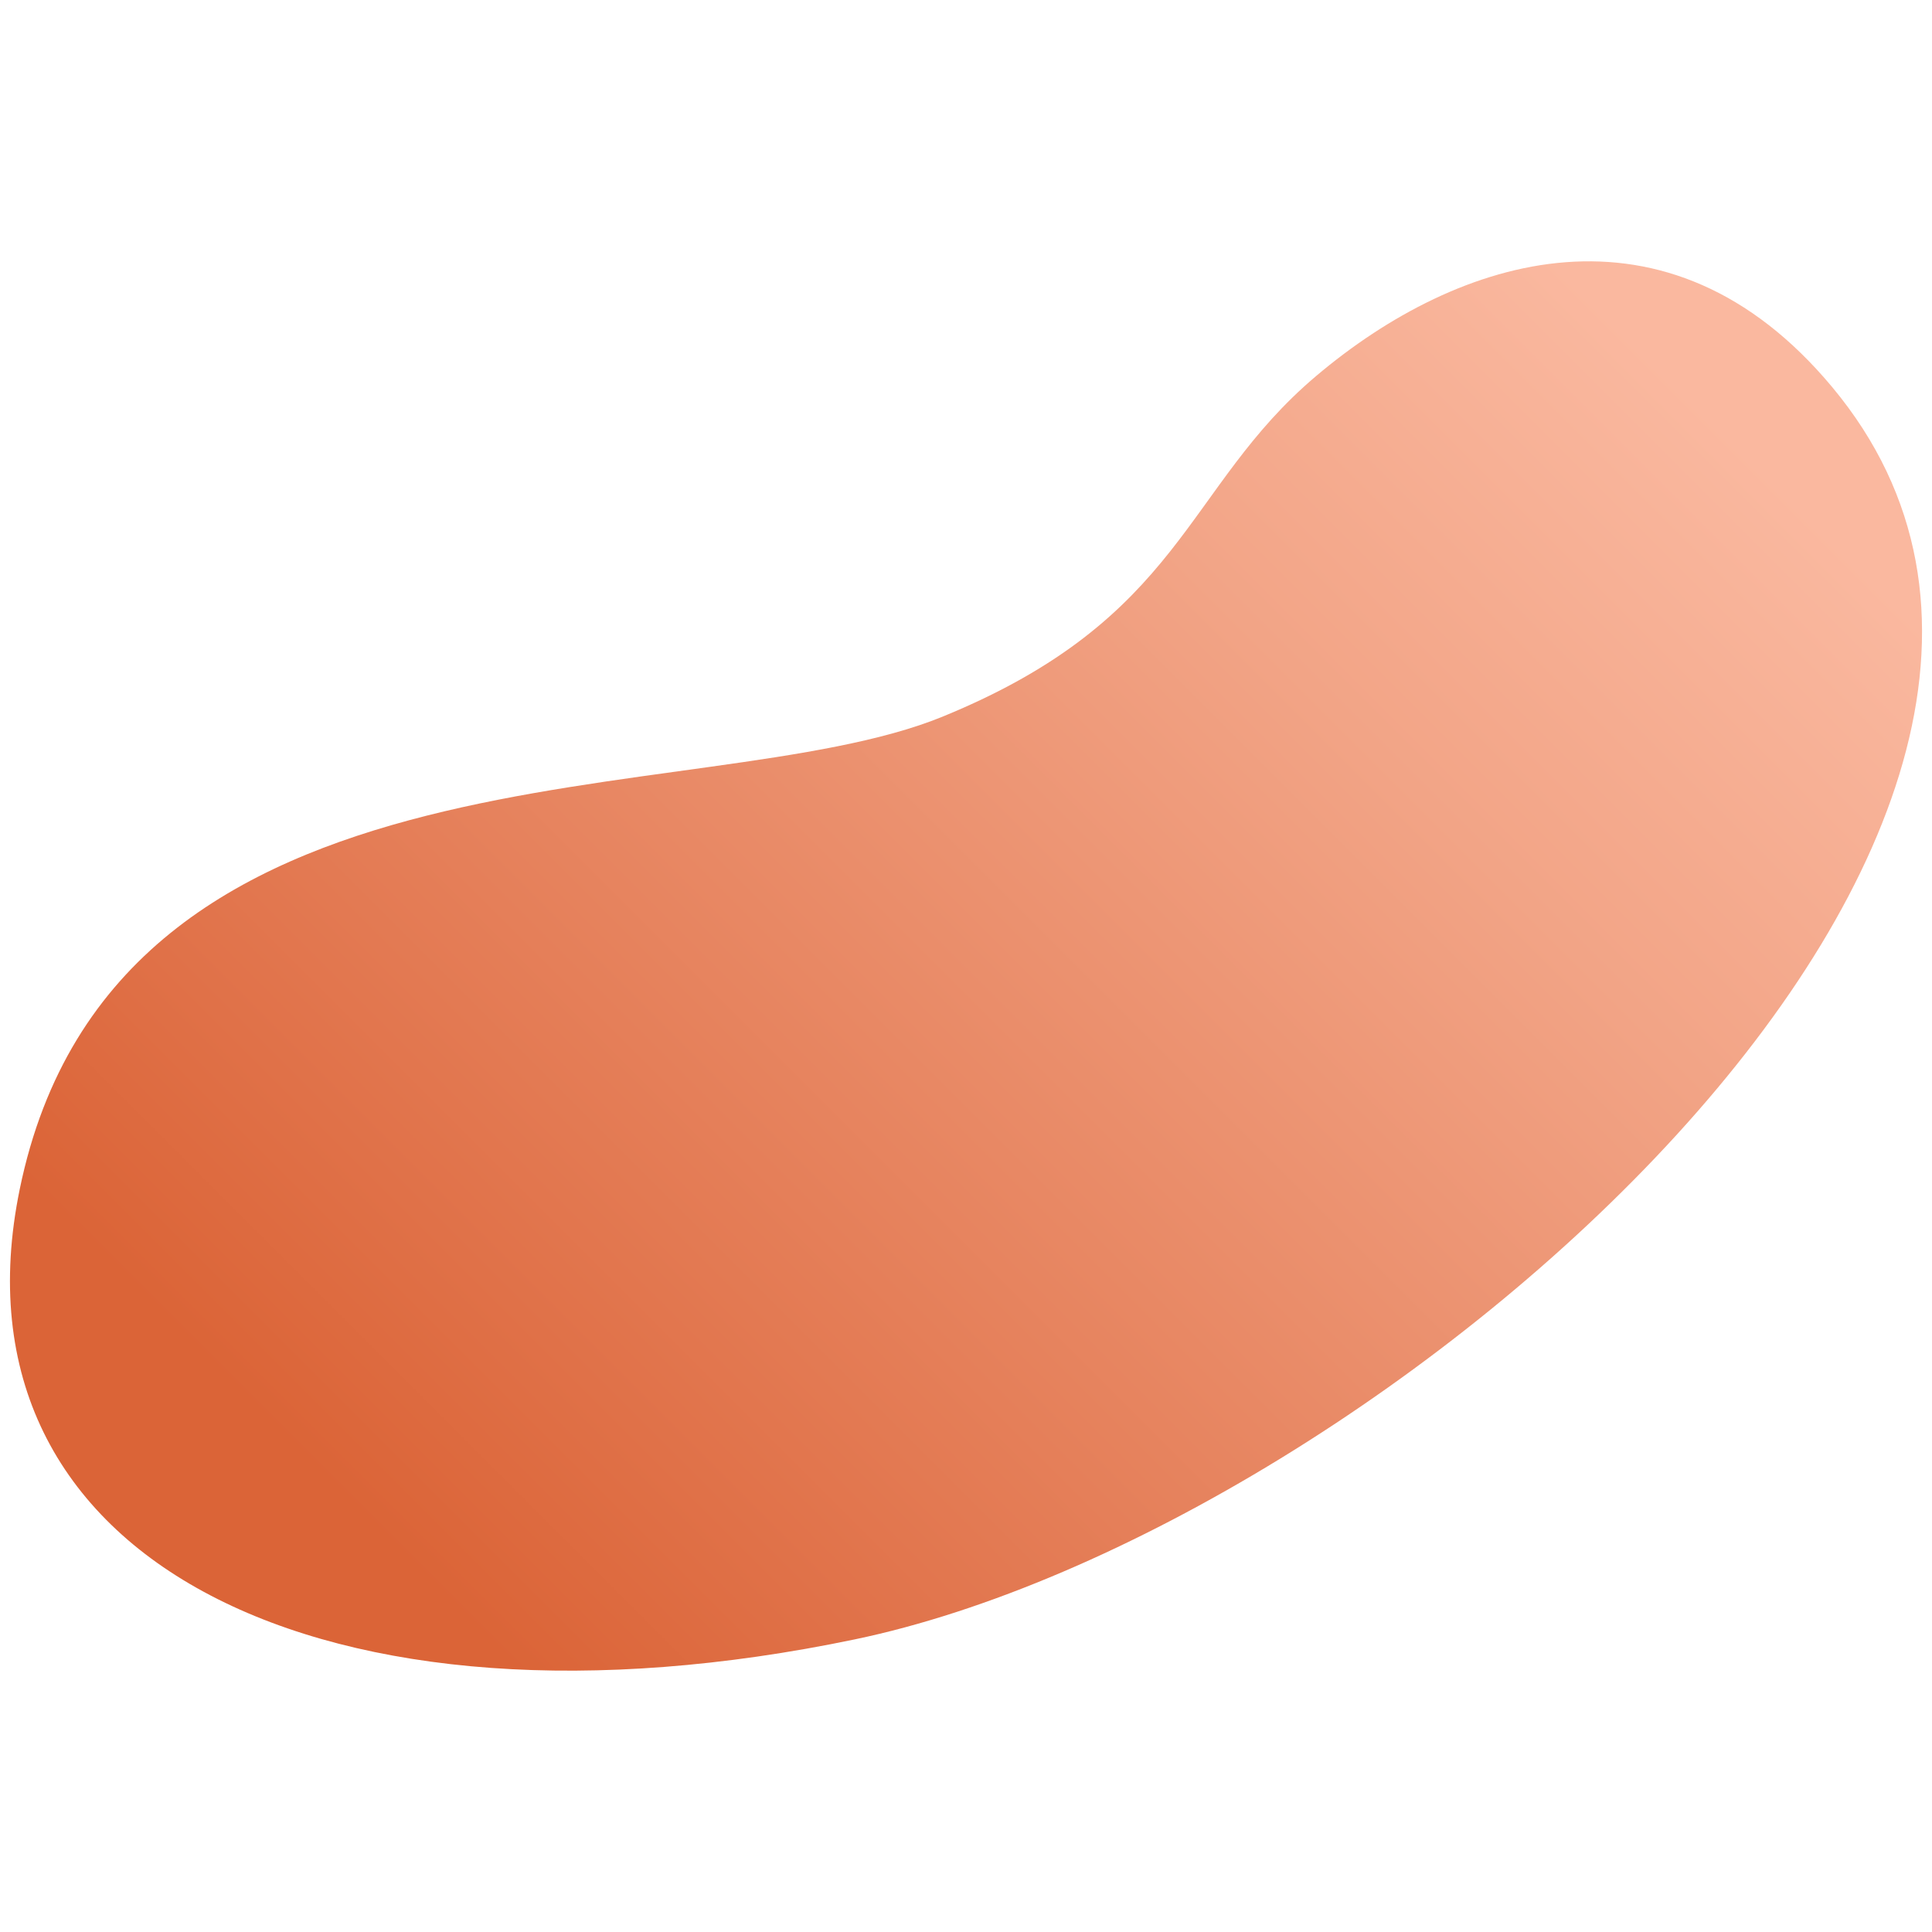 <svg xmlns="http://www.w3.org/2000/svg" xmlns:xlink="http://www.w3.org/1999/xlink" id="Layer_1" viewBox="0 0 100 100"><defs><style>      .st10 {        fill: url(#linear-gradient);      }    </style><linearGradient id="linear-gradient" x1="14.061" y1="87.229" x2="88.114" y2="13.176" gradientUnits="userSpaceOnUse"><stop offset=".09" stop-color="#db6437"></stop><stop offset=".217" stop-color="#e07148"></stop><stop offset=".712" stop-color="#f2a486"></stop><stop offset=".947" stop-color="#fab89f"></stop></linearGradient></defs><path class="st10" d="M1.023,61.545c-3.98,19.331,15.92,28.997,43.211,23.311,27.291-5.686,69.312-42.366,50.603-64.817-8.529-10.234-19.331-6.823-26.723-.569-6.863,5.807-6.823,12.509-19.331,17.626-12.509,5.117-42.81.405-47.76,24.448Z"></path></svg>